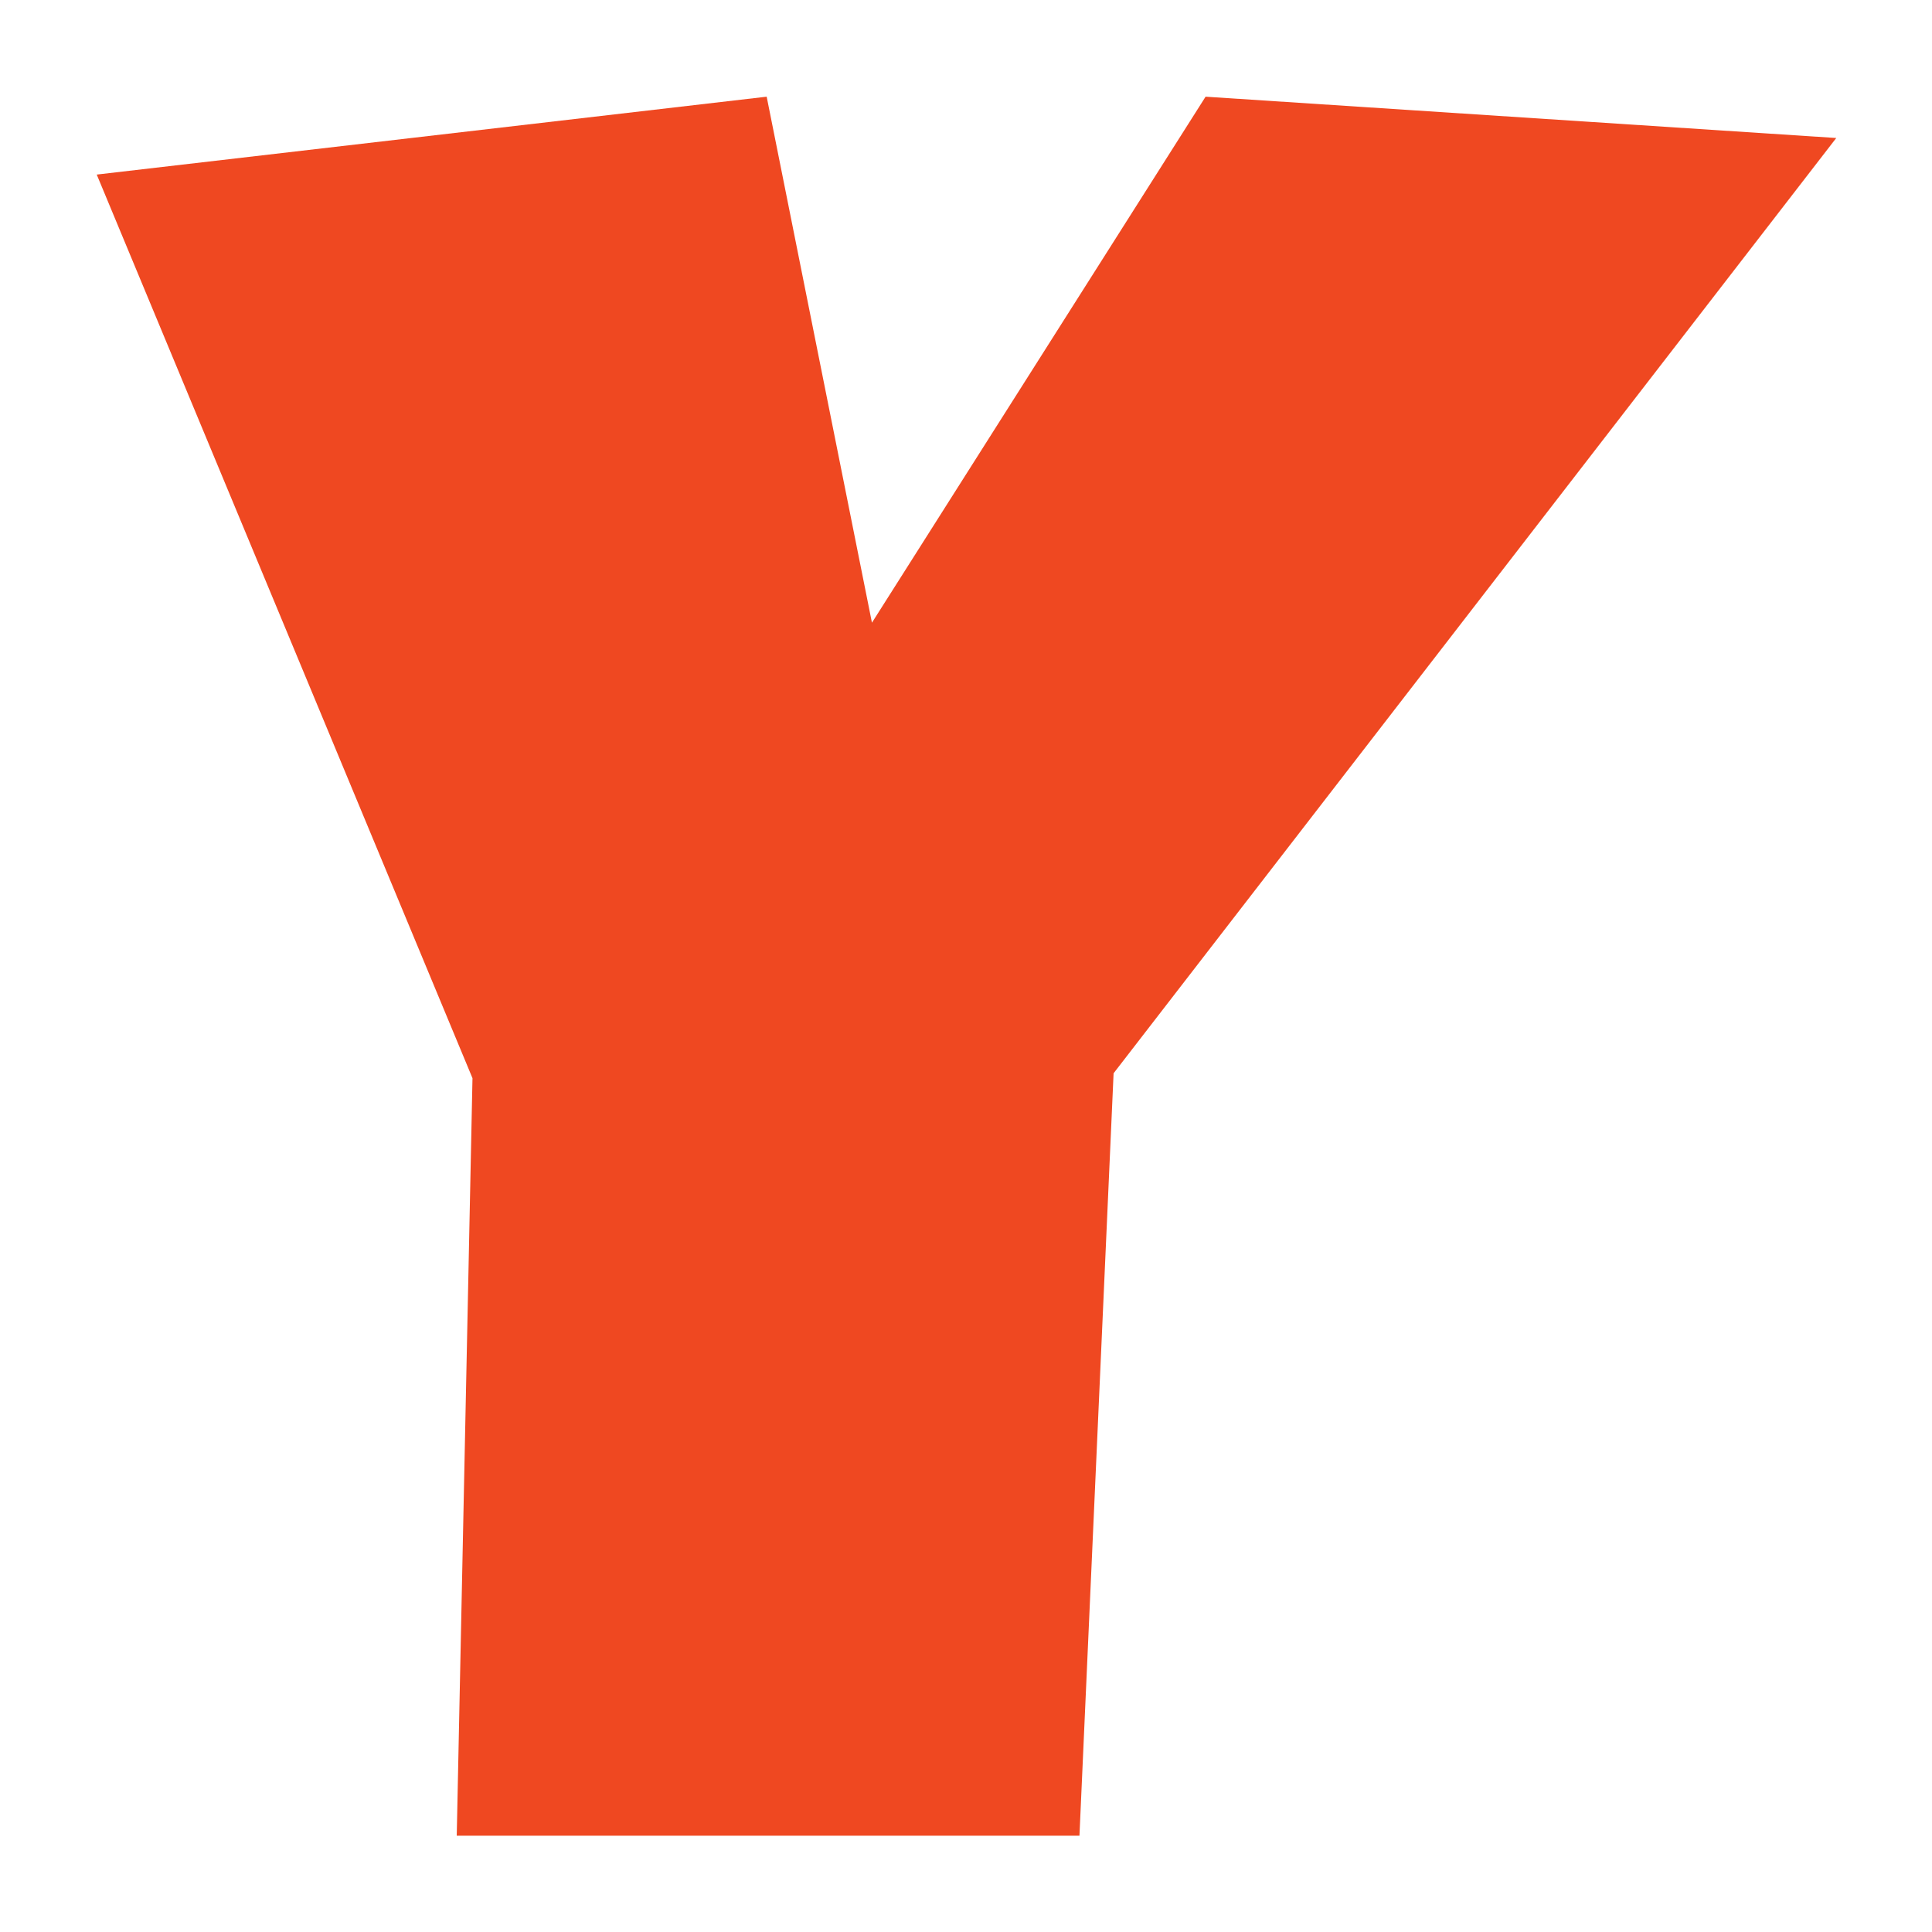 <!--
  - The MIT License (MIT)
  -
  - Copyright (c) 2015-2024 Elior "Mallowigi" Boukhobza
  -
  - Permission is hereby granted, free of charge, to any person obtaining a copy
  - of this software and associated documentation files (the "Software"), to deal
  - in the Software without restriction, including without limitation the rights
  - to use, copy, modify, merge, publish, distribute, sublicense, and/or sell
  - copies of the Software, and to permit persons to whom the Software is
  - furnished to do so, subject to the following conditions:
  -
  - The above copyright notice and this permission notice shall be included in all
  - copies or substantial portions of the Software.
  -
  - THE SOFTWARE IS PROVIDED "AS IS", WITHOUT WARRANTY OF ANY KIND, EXPRESS OR
  - IMPLIED, INCLUDING BUT NOT LIMITED TO THE WARRANTIES OF MERCHANTABILITY,
  - FITNESS FOR A PARTICULAR PURPOSE AND NONINFRINGEMENT. IN NO EVENT SHALL THE
  - AUTHORS OR COPYRIGHT HOLDERS BE LIABLE FOR ANY CLAIM, DAMAGES OR OTHER
  - LIABILITY, WHETHER IN AN ACTION OF CONTRACT, TORT OR OTHERWISE, ARISING FROM,
  - OUT OF OR IN CONNECTION WITH THE SOFTWARE OR THE USE OR OTHER DEALINGS IN THE
  - SOFTWARE.
  -->

<svg xmlns:svg="http://www.w3.org/2000/svg" xmlns="http://www.w3.org/2000/svg" version="1.1"
     viewBox="0 0 10.583 10.583" height="16px" width="16px">
  <g fill="#ef4821" data-iconColor="Yona">
    <g style="font-size:14.187px;line-height:1.25;font-family:'Luckiest Guy'"
       transform="scale(1.039,0.963)" aria-label="Y">
      <path
          d="M 9.681,0.785 5.871,6.105 5.691,10.442 H 2.408 L 2.491,6.133 0.51,0.993 4.042,0.55 4.597,3.542 6.356,0.55 Z"/>
    </g>
  </g>
</svg>
